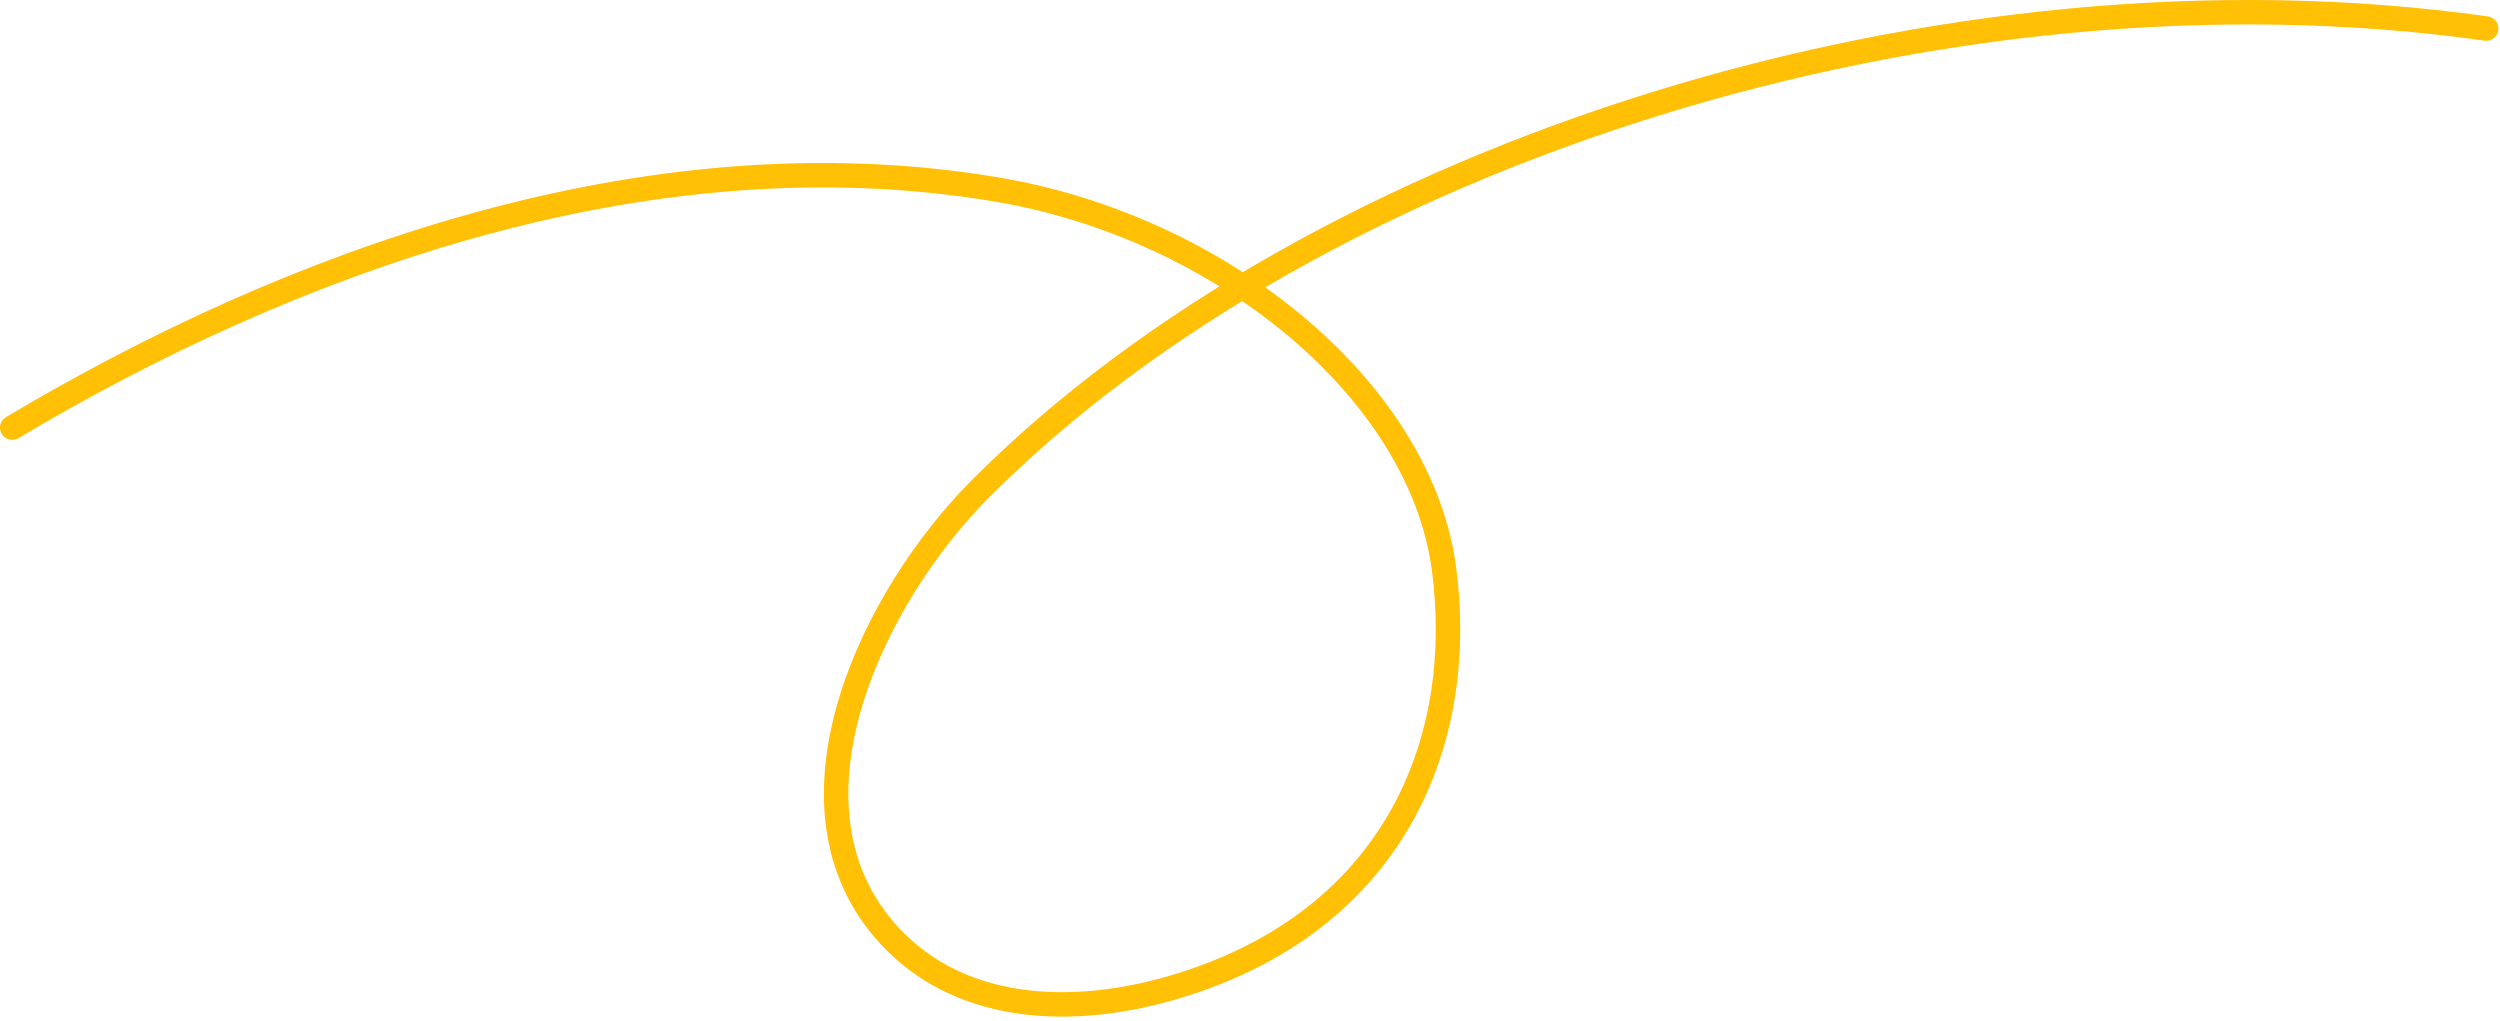 <?xml version="1.0" encoding="utf-8"?>
<svg xmlns="http://www.w3.org/2000/svg" fill="none" height="100%" overflow="visible" preserveAspectRatio="none" style="display: block;" viewBox="0 0 409 167" width="100%">
<path d="M2 69.96C46.632 43.337 105.356 21.305 163 30.989C199.838 37.178 232.421 63.85 236.251 93.139C239.868 120.801 228.597 149.986 193.521 161.062C175.239 166.835 156.027 165.621 144.469 151.892C126.811 130.918 142.786 97.642 160.384 79.979C215.303 24.855 318.195 -7.869 406.735 4.669" id="Vector 210" stroke="#FFC006" stroke-linecap="round" stroke-width="4"/>
</svg>